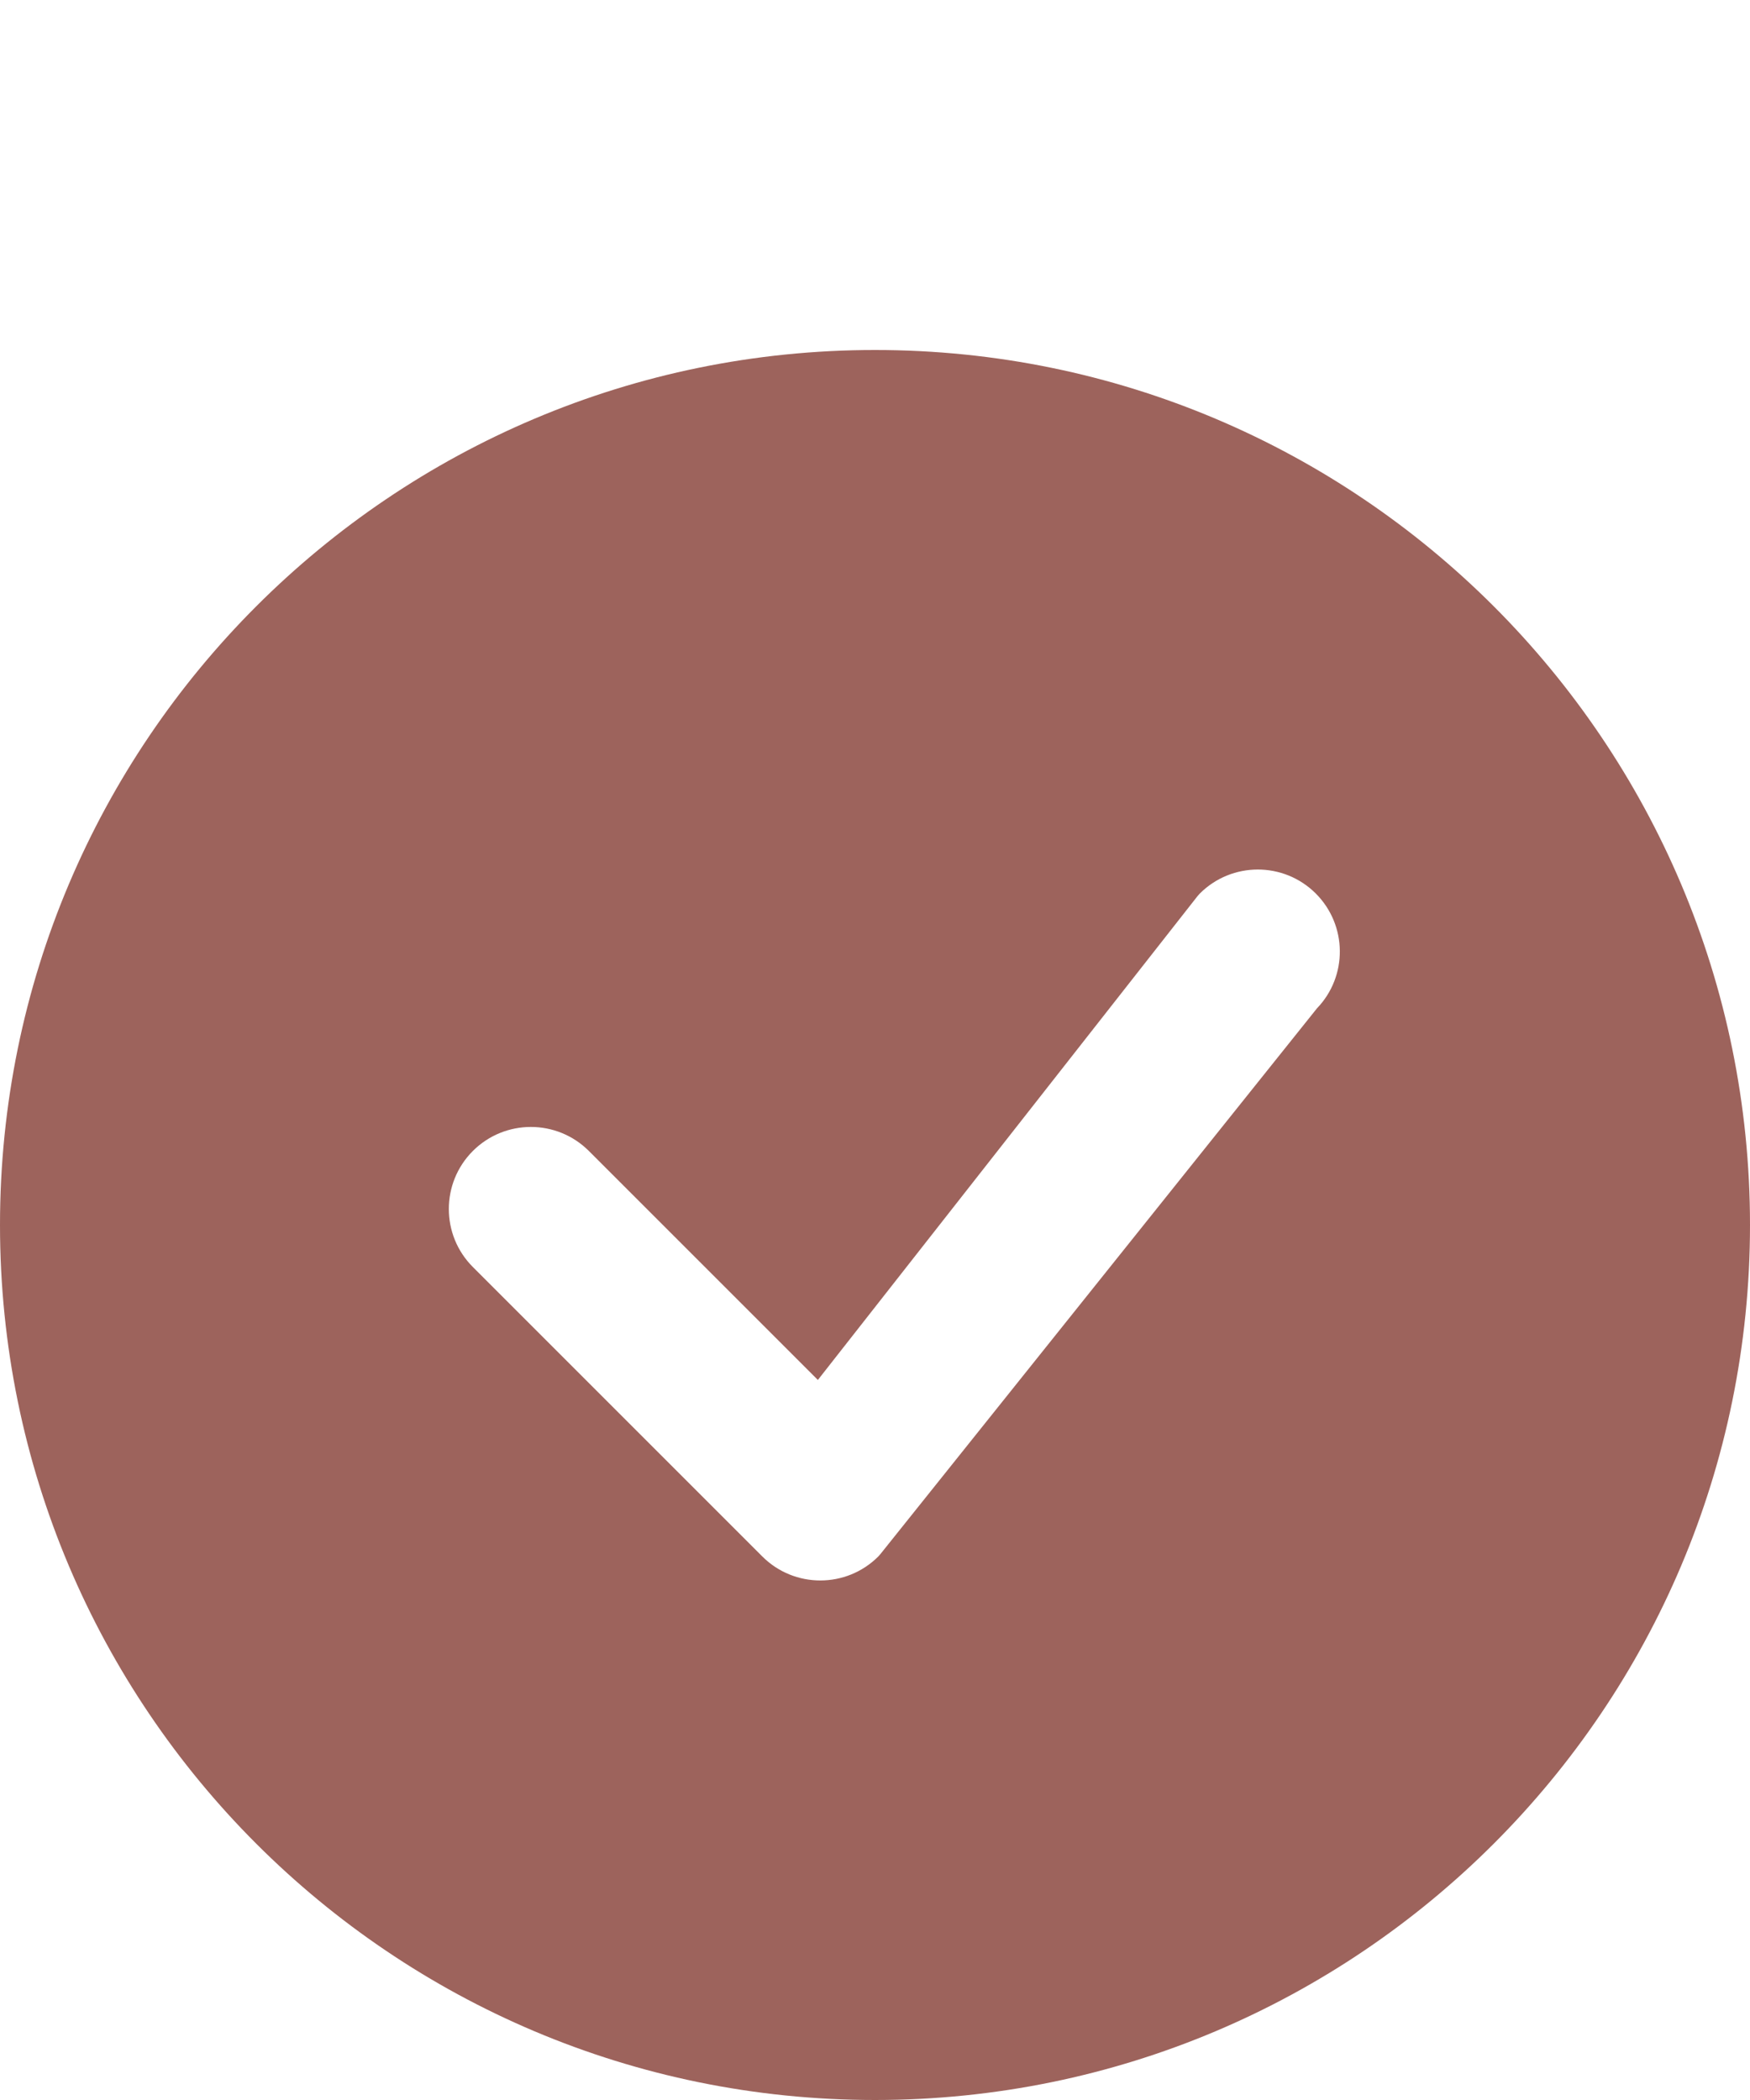 <svg width="20" height="24" viewBox="0 0 20 24" fill="none" xmlns="http://www.w3.org/2000/svg">
<path d="M20 14C20 19.523 15.523 24 10 24C4.477 24 0 19.523 0 14C0 8.477 4.477 4 10 4C15.523 4 20 8.477 20 14ZM15.038 10.212C14.672 9.846 14.078 9.846 13.712 10.212C13.703 10.221 13.695 10.23 13.687 10.24L9.347 15.771L6.73 13.154C6.364 12.788 5.77 12.788 5.404 13.154C5.038 13.52 5.038 14.114 5.404 14.48L8.712 17.788C9.078 18.154 9.672 18.154 10.038 17.788C10.046 17.78 10.054 17.771 10.061 17.762L15.051 11.524C15.404 11.157 15.399 10.574 15.038 10.212Z" fill="#9D635C"/>
</svg>
